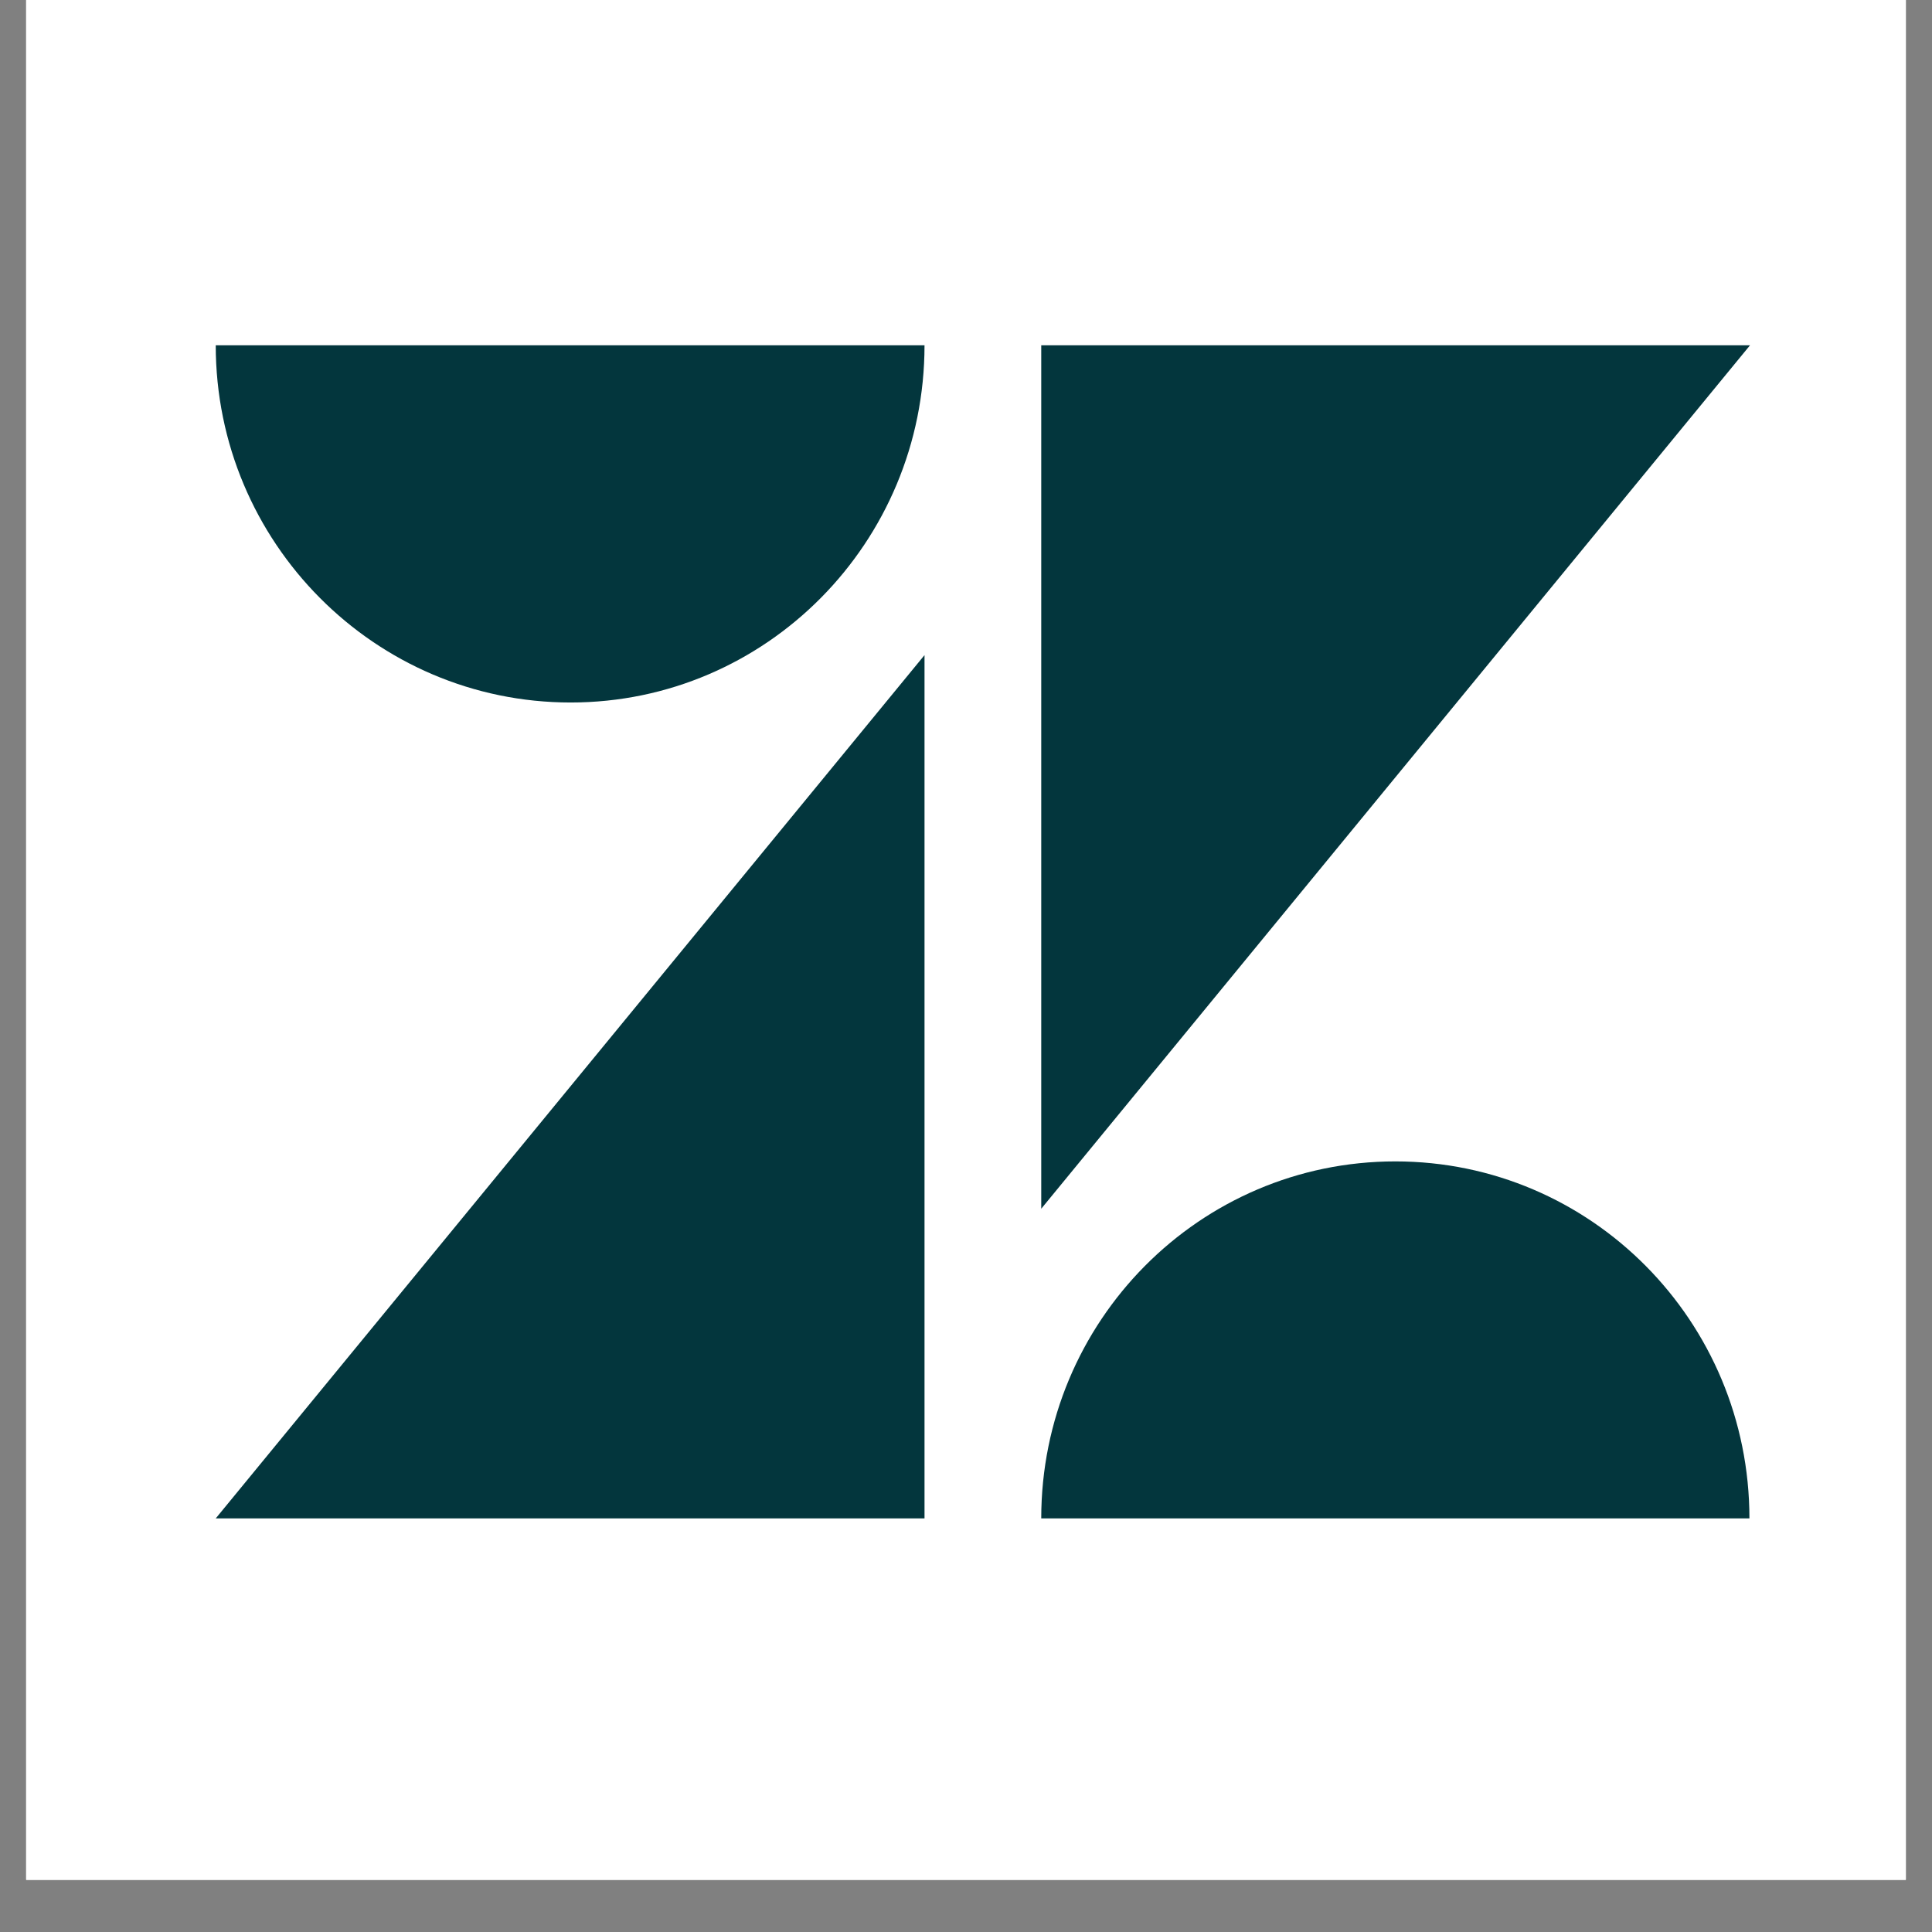 <svg xmlns="http://www.w3.org/2000/svg" xmlns:xlink="http://www.w3.org/1999/xlink" width="48" zoomAndPan="magnify" viewBox="0 0 36 36" height="48" preserveAspectRatio="xMidYMid meet" version="1.0"><rect x="0" y="0" width="36" height="36" fill="#808080" stroke="none"/><defs><clipPath id="fdf877e34f"><path d="M 0.488 0 L 35.512 0 L 35.512 35.027 L 0.488 35.027 Z M 0.488 0 " clip-rule="nonzero"/></clipPath></defs><g clip-path="url(#fdf877e34f)"><path fill="#ffffff" d="M 0.488 0 L 35.512 0 L 35.512 42.324 L 0.488 42.324 Z M 0.488 0 " fill-opacity="1" fill-rule="nonzero"/><path fill="#ffffff" d="M 0.488 0 L 35.512 0 L 35.512 35.027 L 0.488 35.027 Z M 0.488 0 " fill-opacity="1" fill-rule="nonzero"/><path fill="#ffffff" d="M 0.488 0 L 35.512 0 L 35.512 35.027 L 0.488 35.027 Z M 0.488 0 " fill-opacity="1" fill-rule="nonzero"/></g><path fill="#03363d" d="M 17.227 12.207 L 17.227 28.293 L 4.02 28.293 Z M 17.227 6.434 C 17.227 10.109 14.277 13.09 10.633 13.09 C 6.988 13.09 4.02 10.109 4.02 6.434 Z M 19.402 28.293 C 19.402 24.617 22.355 21.641 26 21.641 C 29.645 21.641 32.598 24.617 32.598 28.293 Z M 19.402 22.523 L 19.402 6.434 L 32.609 6.434 Z M 19.402 22.523 " fill-opacity="1" fill-rule="nonzero"/></svg>